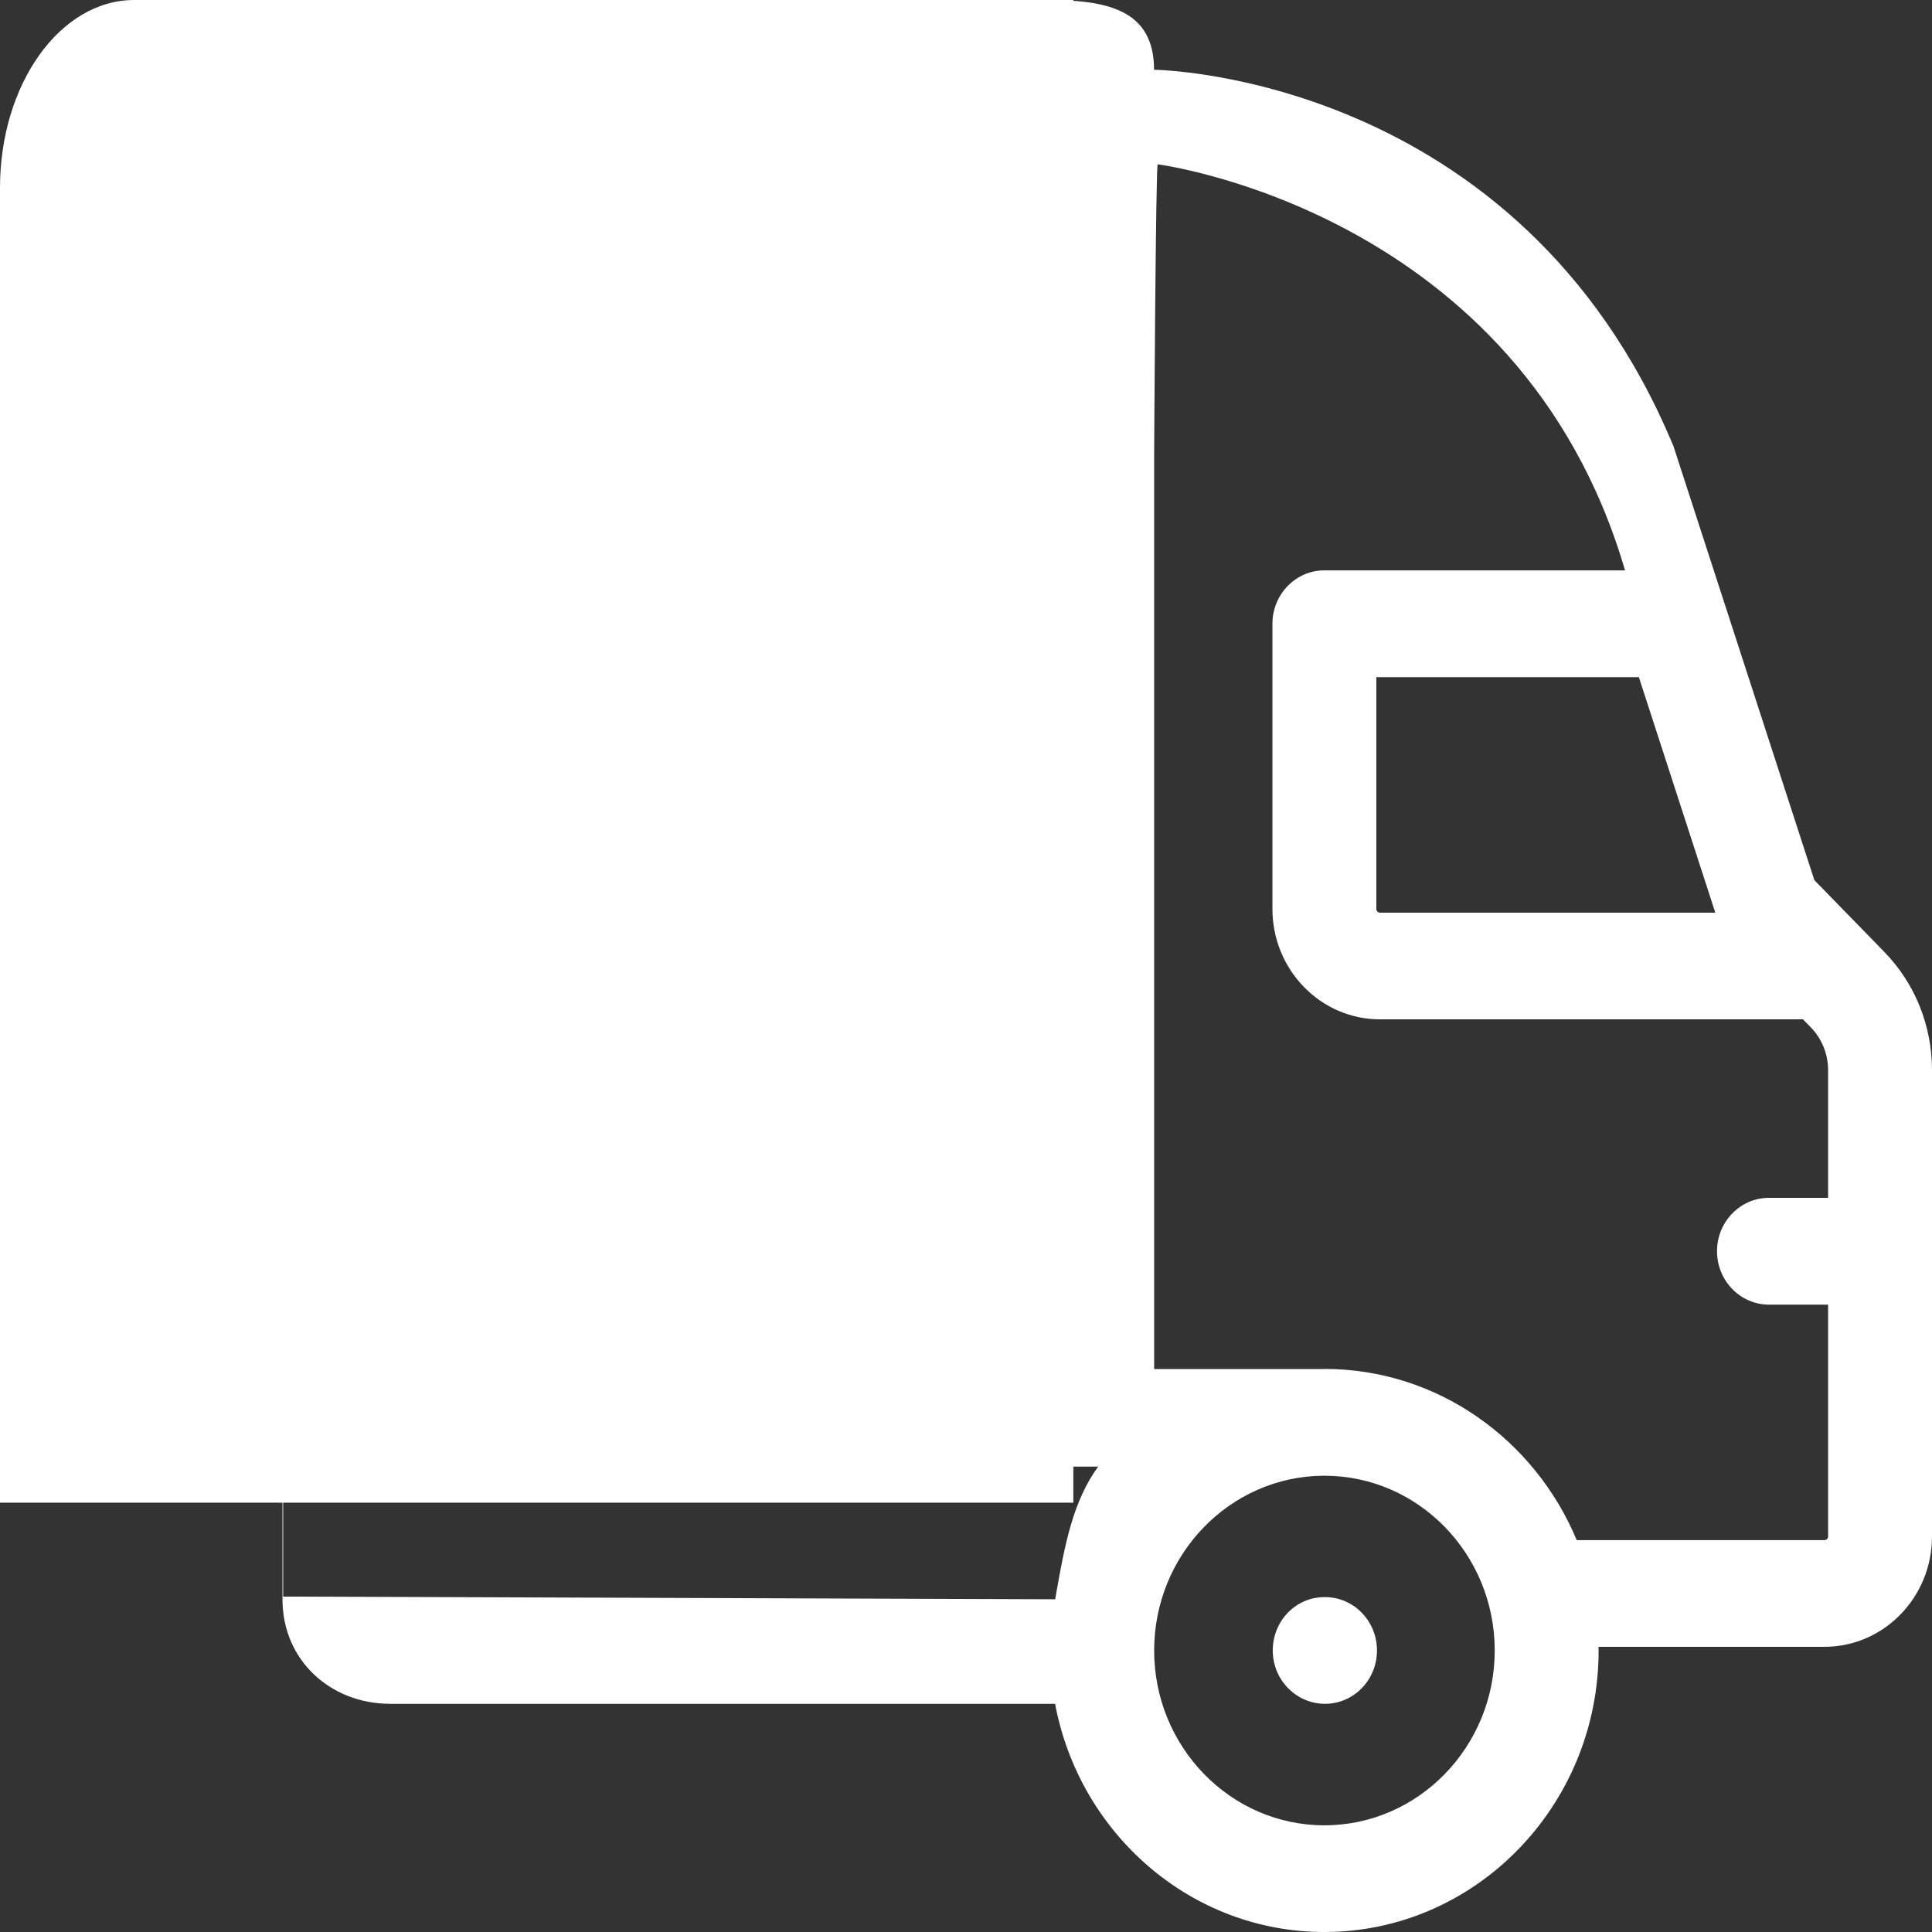 <?xml version="1.0" encoding="UTF-8"?> <svg xmlns="http://www.w3.org/2000/svg" width="18" height="18" viewBox="0 0 18 18" fill="none"><rect x="0" y="0" width="18" height="18" fill="#333333" stroke="none"/><path d="M12.345 14.88H12.339C12.072 14.88 11.858 15.102 11.858 15.377C11.858 15.652 12.077 15.874 12.345 15.874C12.612 15.874 12.829 15.652 12.829 15.377C12.829 15.102 12.612 14.88 12.345 14.88Z" fill="white"></path><path d="M0 1.75C0 0.784 0.56 0 1.25 0H10V14H0V1.75Z" fill="white"></path><path fill-rule="evenodd" clip-rule="evenodd" d="M17.555 8.868L16.904 8.2L15.592 4.159C14.149 0.683 10.752 0.65 10.752 0.65C10.752 0.083 10.303 0 9.75 0H2.081C1.562 0 0.964 0.407 0.892 0.926V0.382C0.892 0.372 0.888 0.677 0.886 1C0.885 1.009 0.885 1.019 0.885 1.029V1.082C0.884 1.275 0.883 1.465 0.885 1.59V12.72C0.885 13.287 1.528 13.749 2.081 13.749H2.632V14.902C2.632 15.469 3.081 15.874 3.634 15.874C3.634 15.874 1.696 15.874 7.391 15.874L9.83 15.874C10.057 17.084 11.095 18 12.338 18C13.748 18 14.894 16.823 14.894 15.377C14.894 15.371 14.893 15.365 14.893 15.358L14.893 15.358L14.893 15.343H16.998C17.551 15.343 18 14.882 18 14.315V9.972C18 9.555 17.842 9.163 17.555 8.868ZM0.892 1.736V11.942C0.892 11.961 8.652 11.977 8.67 11.977H6.647C6.914 11.977 7.131 12.558 7.131 12.846C7.131 13.134 6.961 13.664 6.761 13.664C6.761 13.659 6.754 13.659 6.684 13.663H6.684H6.684H6.684C6.469 13.673 5.66 13.713 2.638 13.713V14.875L9.831 14.9L9.842 14.836C9.917 14.415 9.993 13.987 10.232 13.664H8.476C8.334 13.664 8.232 13.134 8.232 12.846C8.232 12.558 8.449 11.978 8.716 11.978H9.784C9.784 11.978 9.769 1.736 9.751 1.736H0.892ZM0.892 1.736C0.888 1.736 0.886 1.68 0.885 1.59V1.082L0.886 1C0.887 0.975 0.889 0.95 0.892 0.926V1.736ZM12.857 8.503H15.981L15.269 6.309H12.823V8.469C12.823 8.487 12.838 8.503 12.857 8.503ZM12.339 17.006C11.464 17.006 10.753 16.275 10.753 15.377C10.753 14.483 11.459 13.755 12.329 13.749H12.339L12.343 13.749C13.216 13.751 13.926 14.48 13.926 15.377C13.926 16.275 13.214 17.006 12.339 17.006ZM16.999 14.349C17.017 14.349 17.032 14.334 17.032 14.315V12.155H16.481C16.214 12.155 15.997 11.932 15.997 11.657C15.997 11.383 16.214 11.16 16.481 11.16H17.032V9.972C17.032 9.821 16.975 9.679 16.871 9.572L16.798 9.497H12.857C12.304 9.497 11.855 9.036 11.855 8.468V5.811C11.855 5.537 12.072 5.314 12.339 5.314H14.946H15.14C14.161 1.962 10.786 1.531 10.786 1.531C10.768 1.531 10.753 4.198 10.753 4.217V12.755H12.329L12.339 12.754C13.393 12.754 14.299 13.412 14.69 14.349H16.999Z" fill="white"></path></svg> 